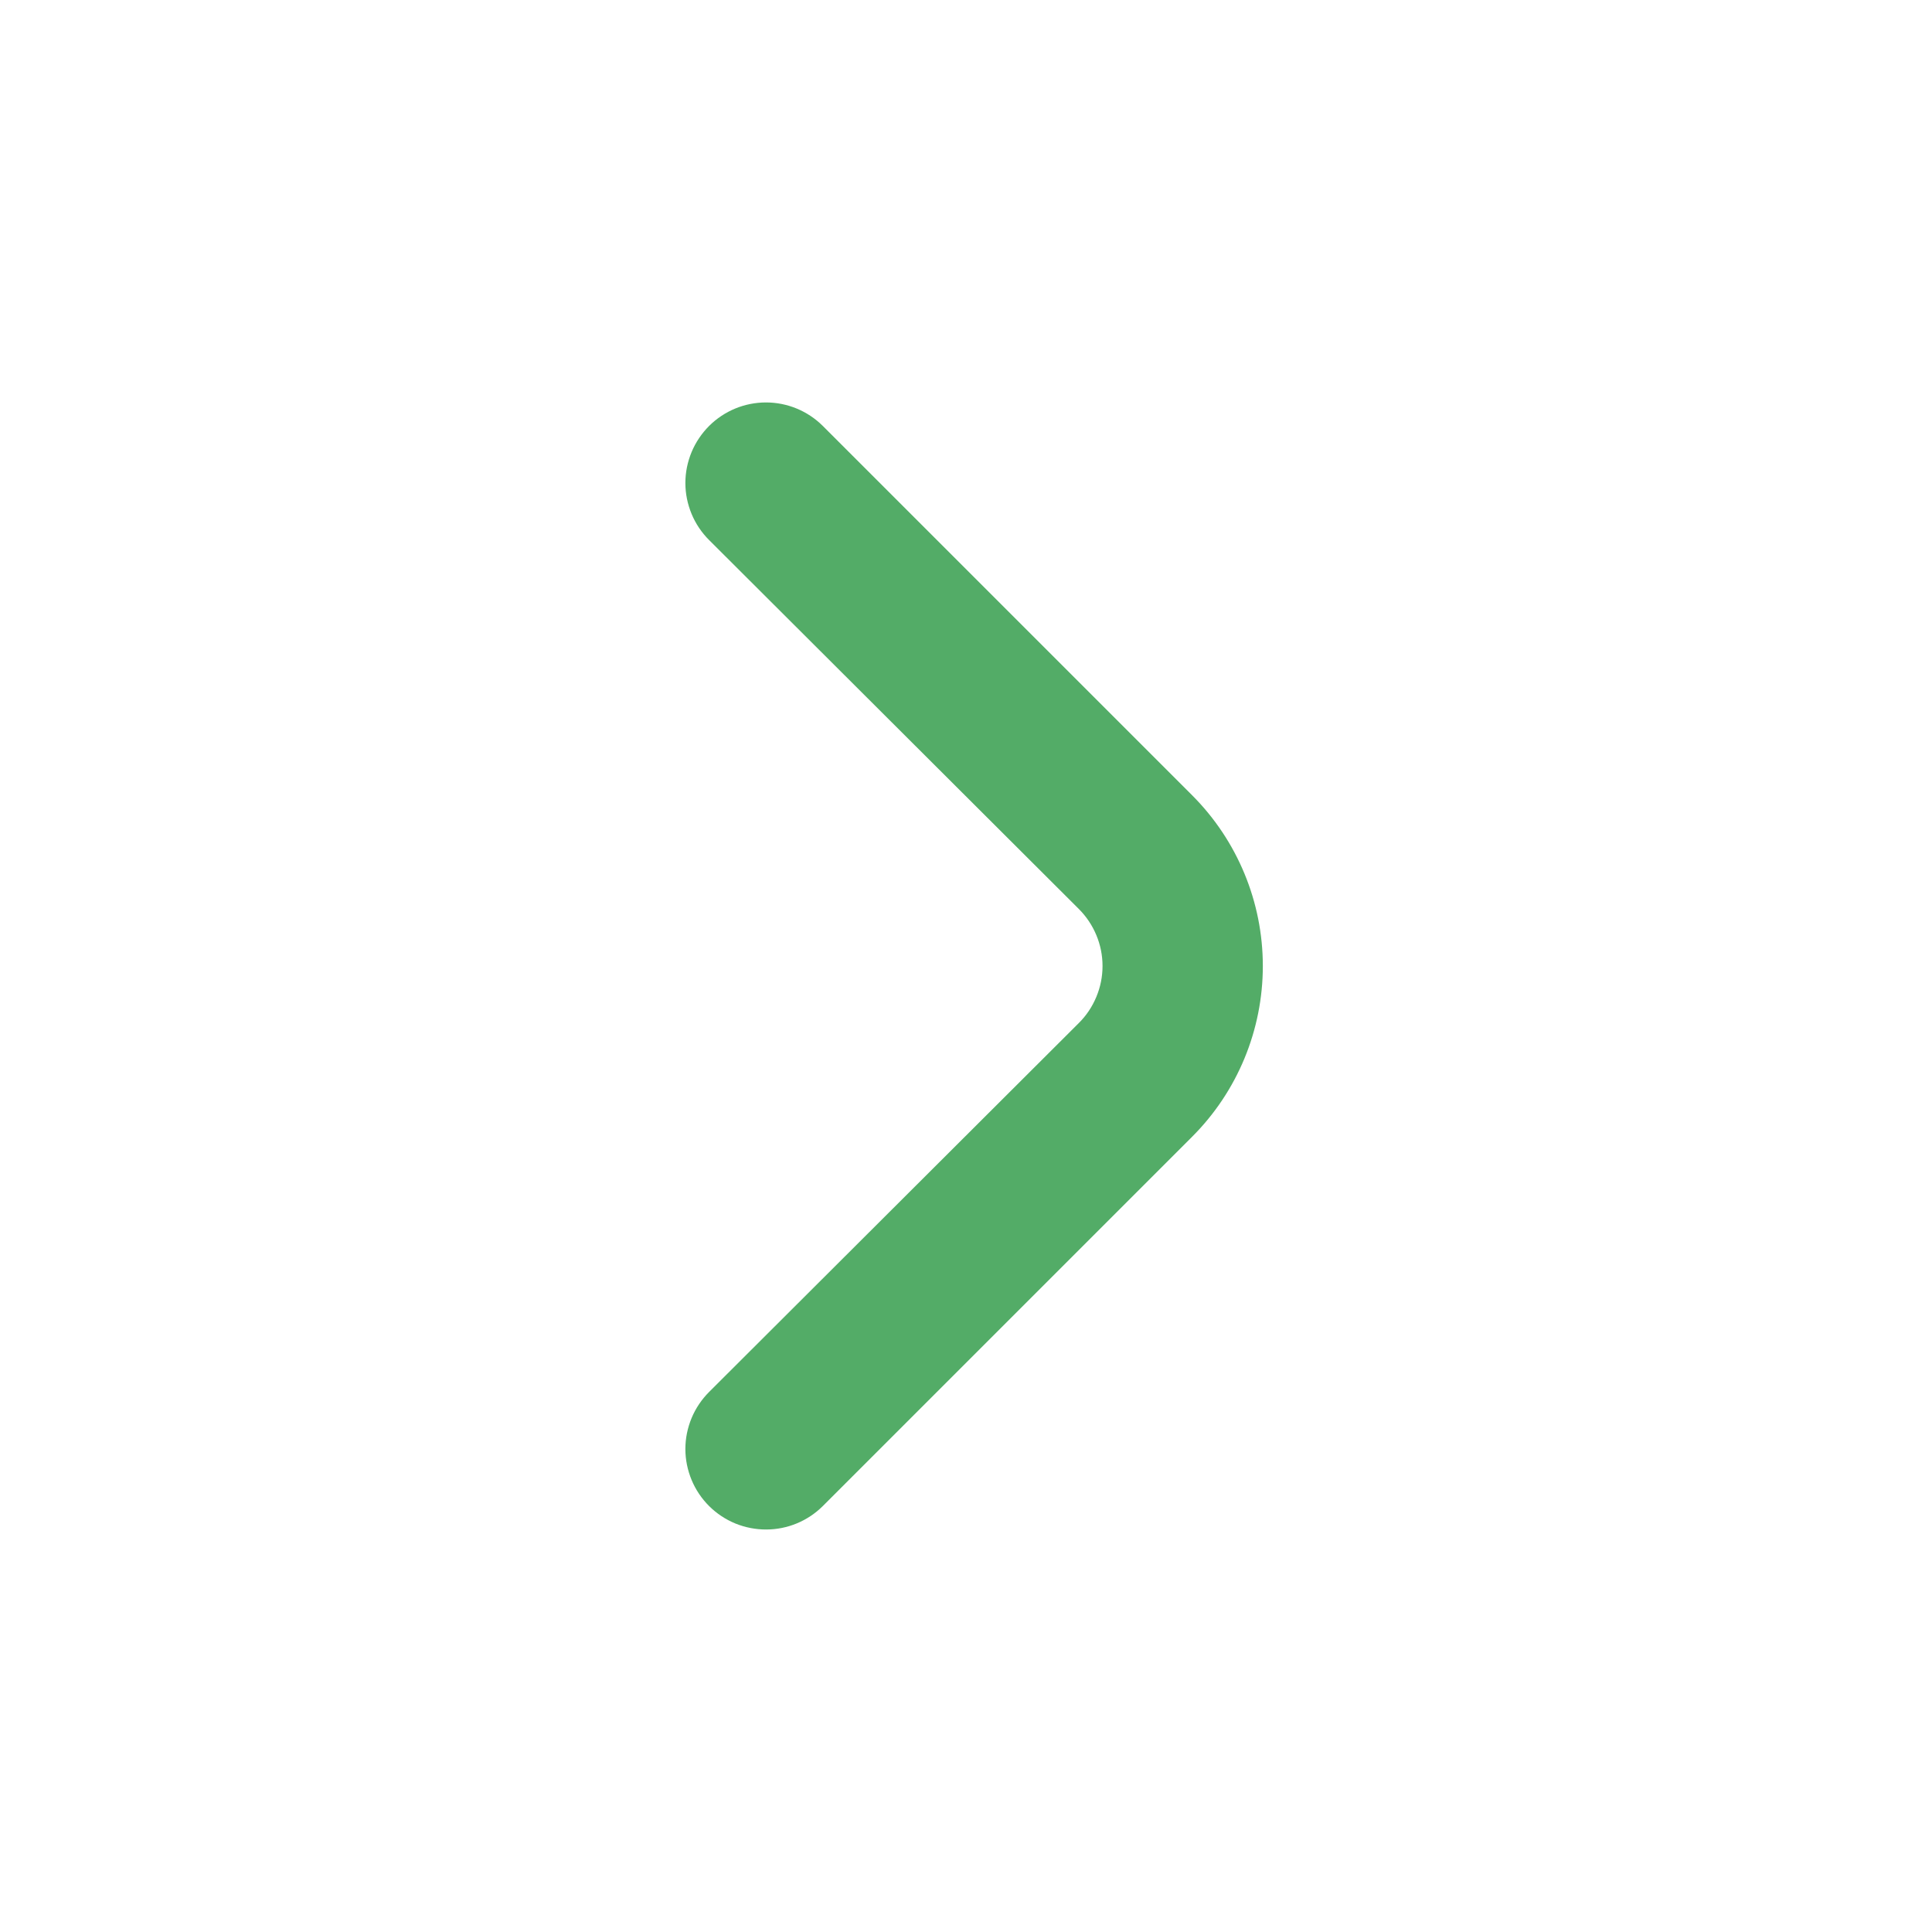 <svg width="36" height="36" viewBox="0 0 36 36" fill="none" xmlns="http://www.w3.org/2000/svg">
<path d="M20.1 19.065C20.241 18.926 20.352 18.76 20.428 18.577C20.505 18.394 20.544 18.198 20.544 18C20.544 17.802 20.505 17.606 20.428 17.423C20.352 17.241 20.241 17.075 20.1 16.935L13.215 10.065C13.075 9.926 12.963 9.76 12.887 9.577C12.811 9.394 12.771 9.198 12.771 9C12.771 8.802 12.811 8.606 12.887 8.423C12.963 8.241 13.075 8.075 13.215 7.935C13.496 7.656 13.876 7.499 14.273 7.499C14.669 7.499 15.049 7.656 15.33 7.935L22.215 14.82C23.058 15.664 23.531 16.808 23.531 18C23.531 19.193 23.058 20.337 22.215 21.18L15.33 28.065C15.051 28.342 14.674 28.499 14.28 28.5C14.083 28.501 13.887 28.463 13.704 28.389C13.522 28.314 13.355 28.204 13.215 28.065C13.075 27.926 12.963 27.76 12.887 27.577C12.811 27.394 12.771 27.198 12.771 27C12.771 26.802 12.811 26.606 12.887 26.423C12.963 26.241 13.075 26.075 13.215 25.935L20.1 19.065Z" fill="#53AC67"/>
</svg>
